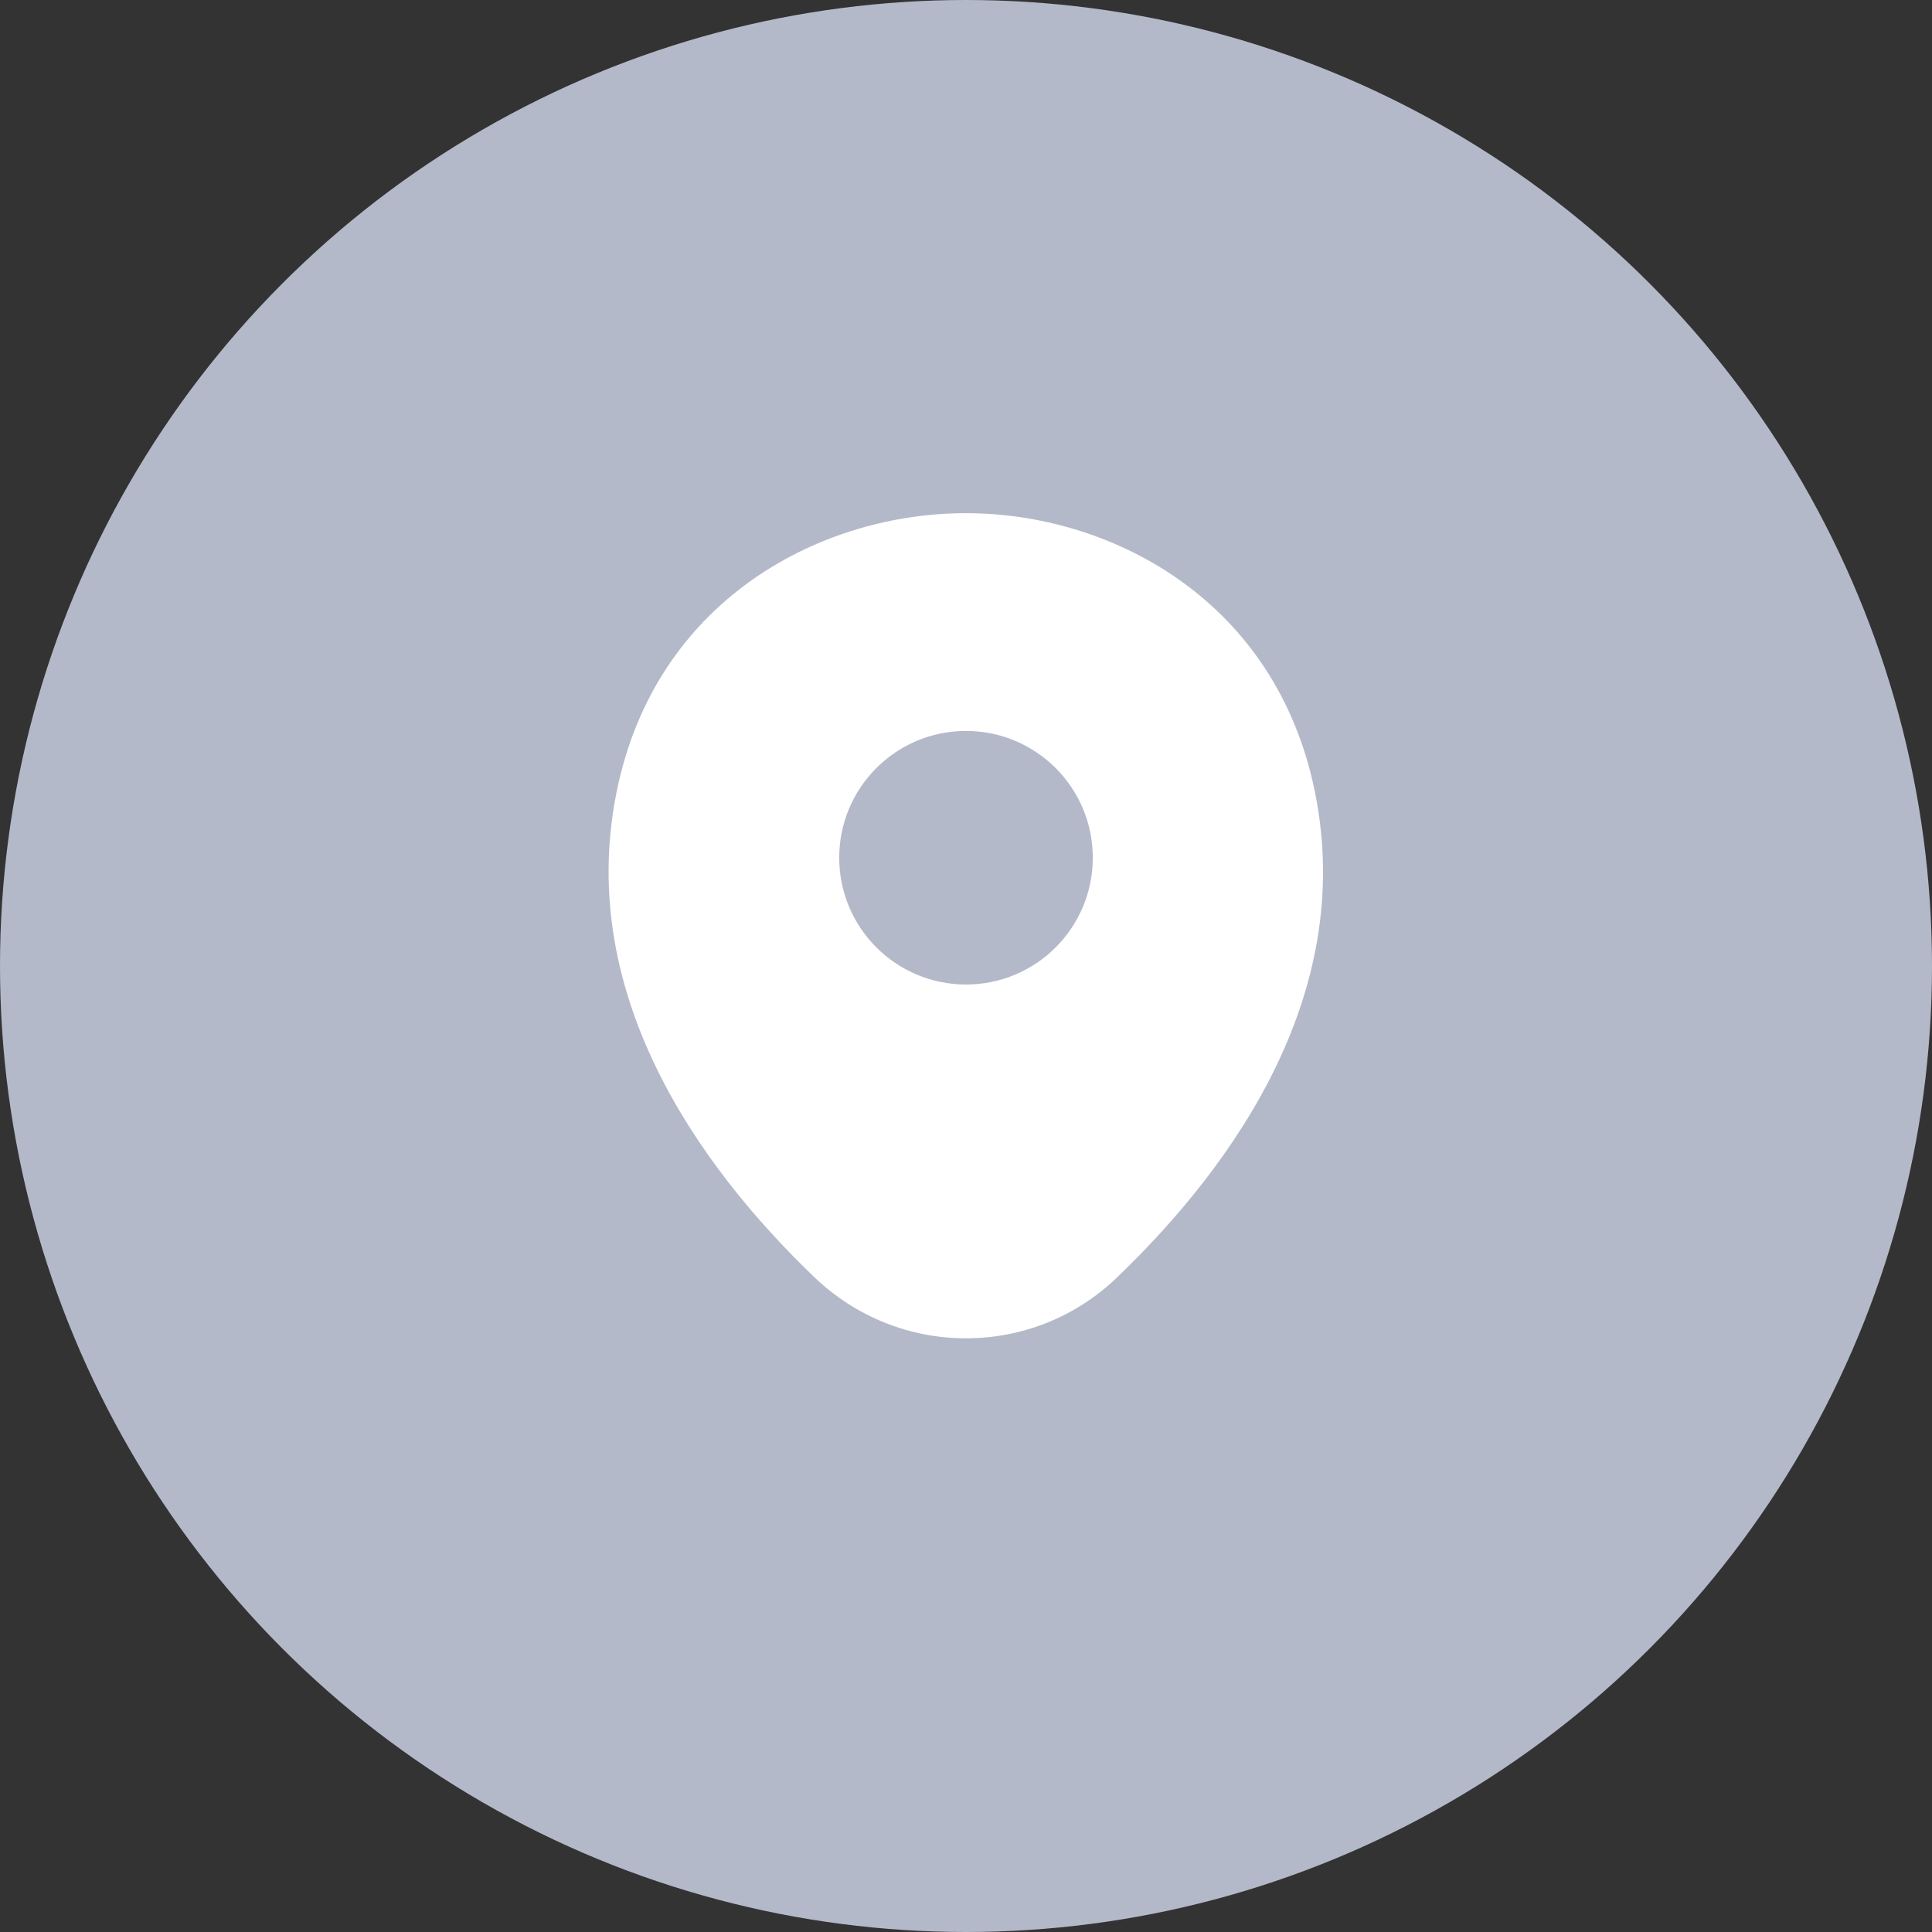 <svg width="48" height="48" viewBox="0 0 48 48" fill="none" xmlns="http://www.w3.org/2000/svg">
<rect x="0" y="0" width="48" height="48" fill="#333333" stroke="none"/>
<circle cx="24" cy="24" r="24" fill="#B4B9C9"/>
<g clip-path="url(#clip0_2008_48710)">
<path d="M32.62 19.45C31.57 14.83 27.54 12.75 24 12.75C24 12.75 24 12.75 23.99 12.75C20.46 12.75 16.42 14.82 15.37 19.44C14.2 24.6 17.36 28.97 20.22 31.72C21.28 32.74 22.64 33.25 24 33.25C25.36 33.25 26.72 32.74 27.77 31.72C30.63 28.97 33.79 24.61 32.62 19.45ZM24 24.46C22.26 24.46 20.85 23.05 20.85 21.31C20.85 19.57 22.26 18.16 24 18.16C25.74 18.16 27.15 19.57 27.15 21.31C27.15 23.05 25.74 24.46 24 24.46Z" fill="white"/>
</g>
<defs>
<clipPath id="clip0_2008_48710">
<rect width="24" height="24" fill="white" transform="translate(12 11)"/>
</clipPath>
</defs>
</svg>

